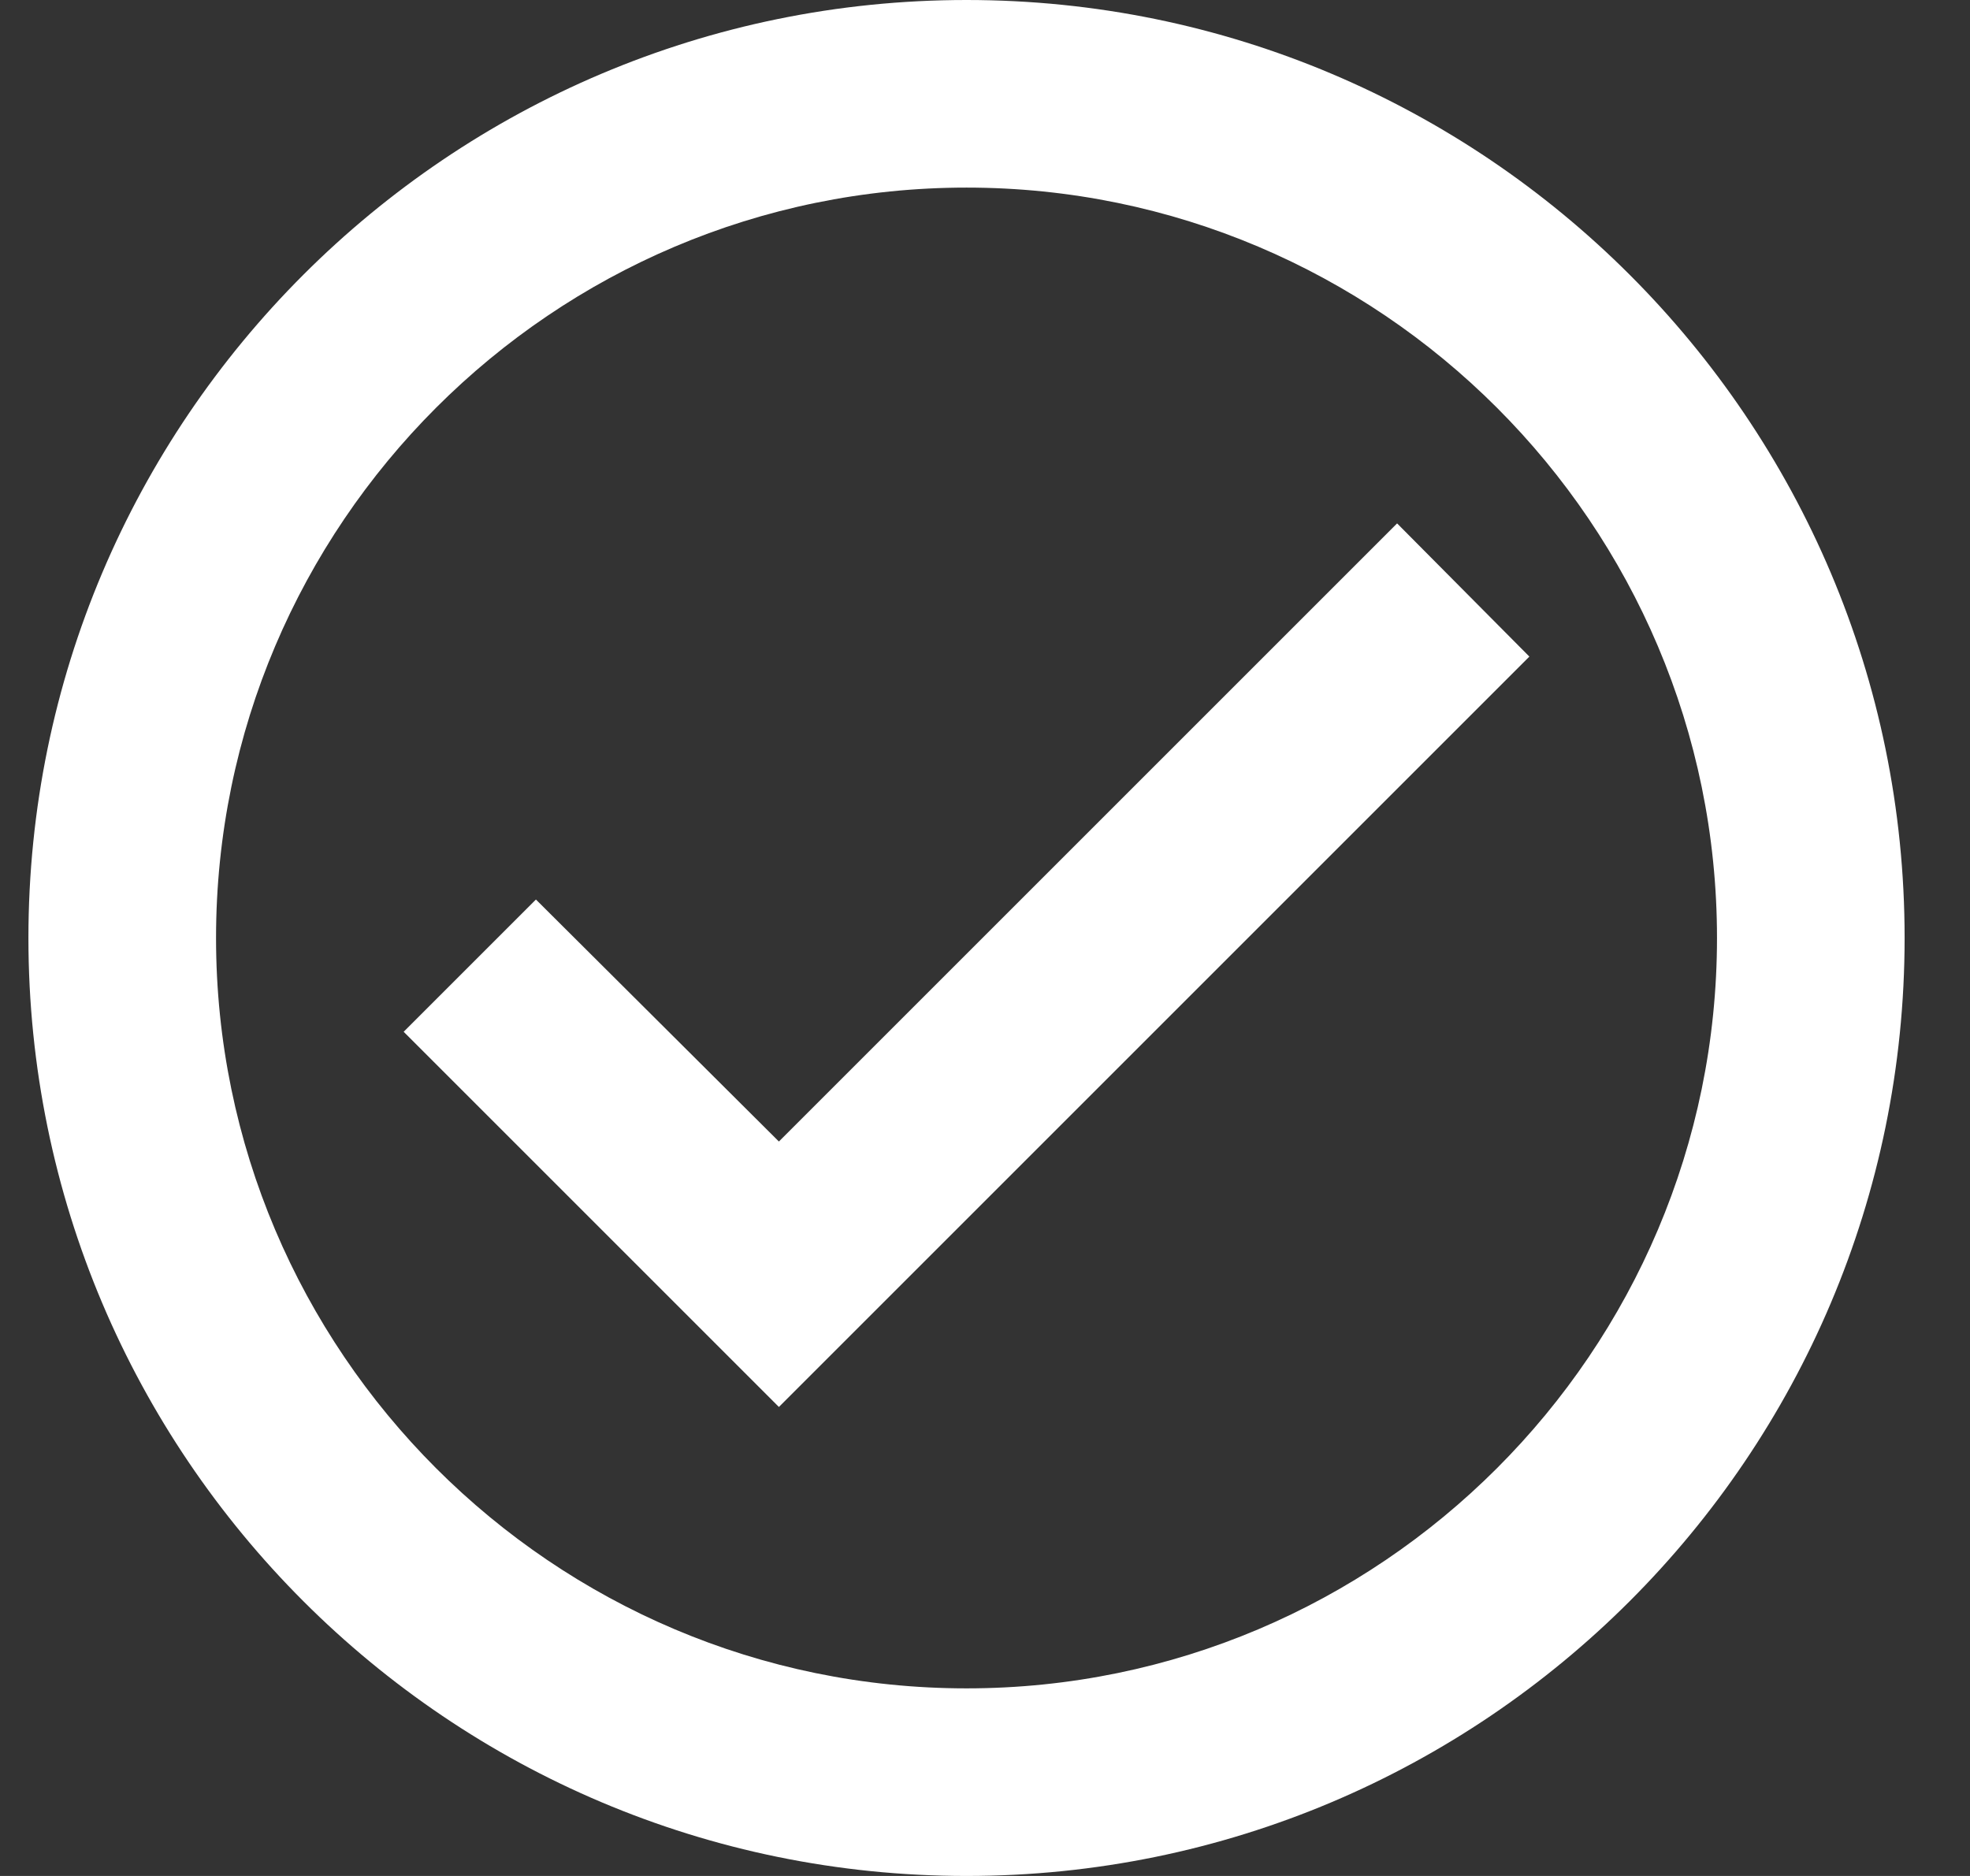 <svg width="21" height="20" viewBox="0 0 21 20" fill="none" xmlns="http://www.w3.org/2000/svg">
<rect x="0" y="0" width="21" height="20" fill="#333333" stroke="none"/>
<path d="M10.303 0C4.783 0 0.303 4.48 0.303 10C0.303 15.52 4.783 20 10.303 20C15.823 20 20.303 15.52 20.303 10C20.303 4.48 15.823 0 10.303 0ZM10.303 18C5.893 18 2.303 14.41 2.303 10C2.303 5.59 5.893 2 10.303 2C14.713 2 18.303 5.59 18.303 10C18.303 14.41 14.713 18 10.303 18ZM14.893 5.58L8.303 12.17L5.713 9.59L4.303 11L8.303 15L16.303 7L14.893 5.58Z" fill="white"/>
</svg>
